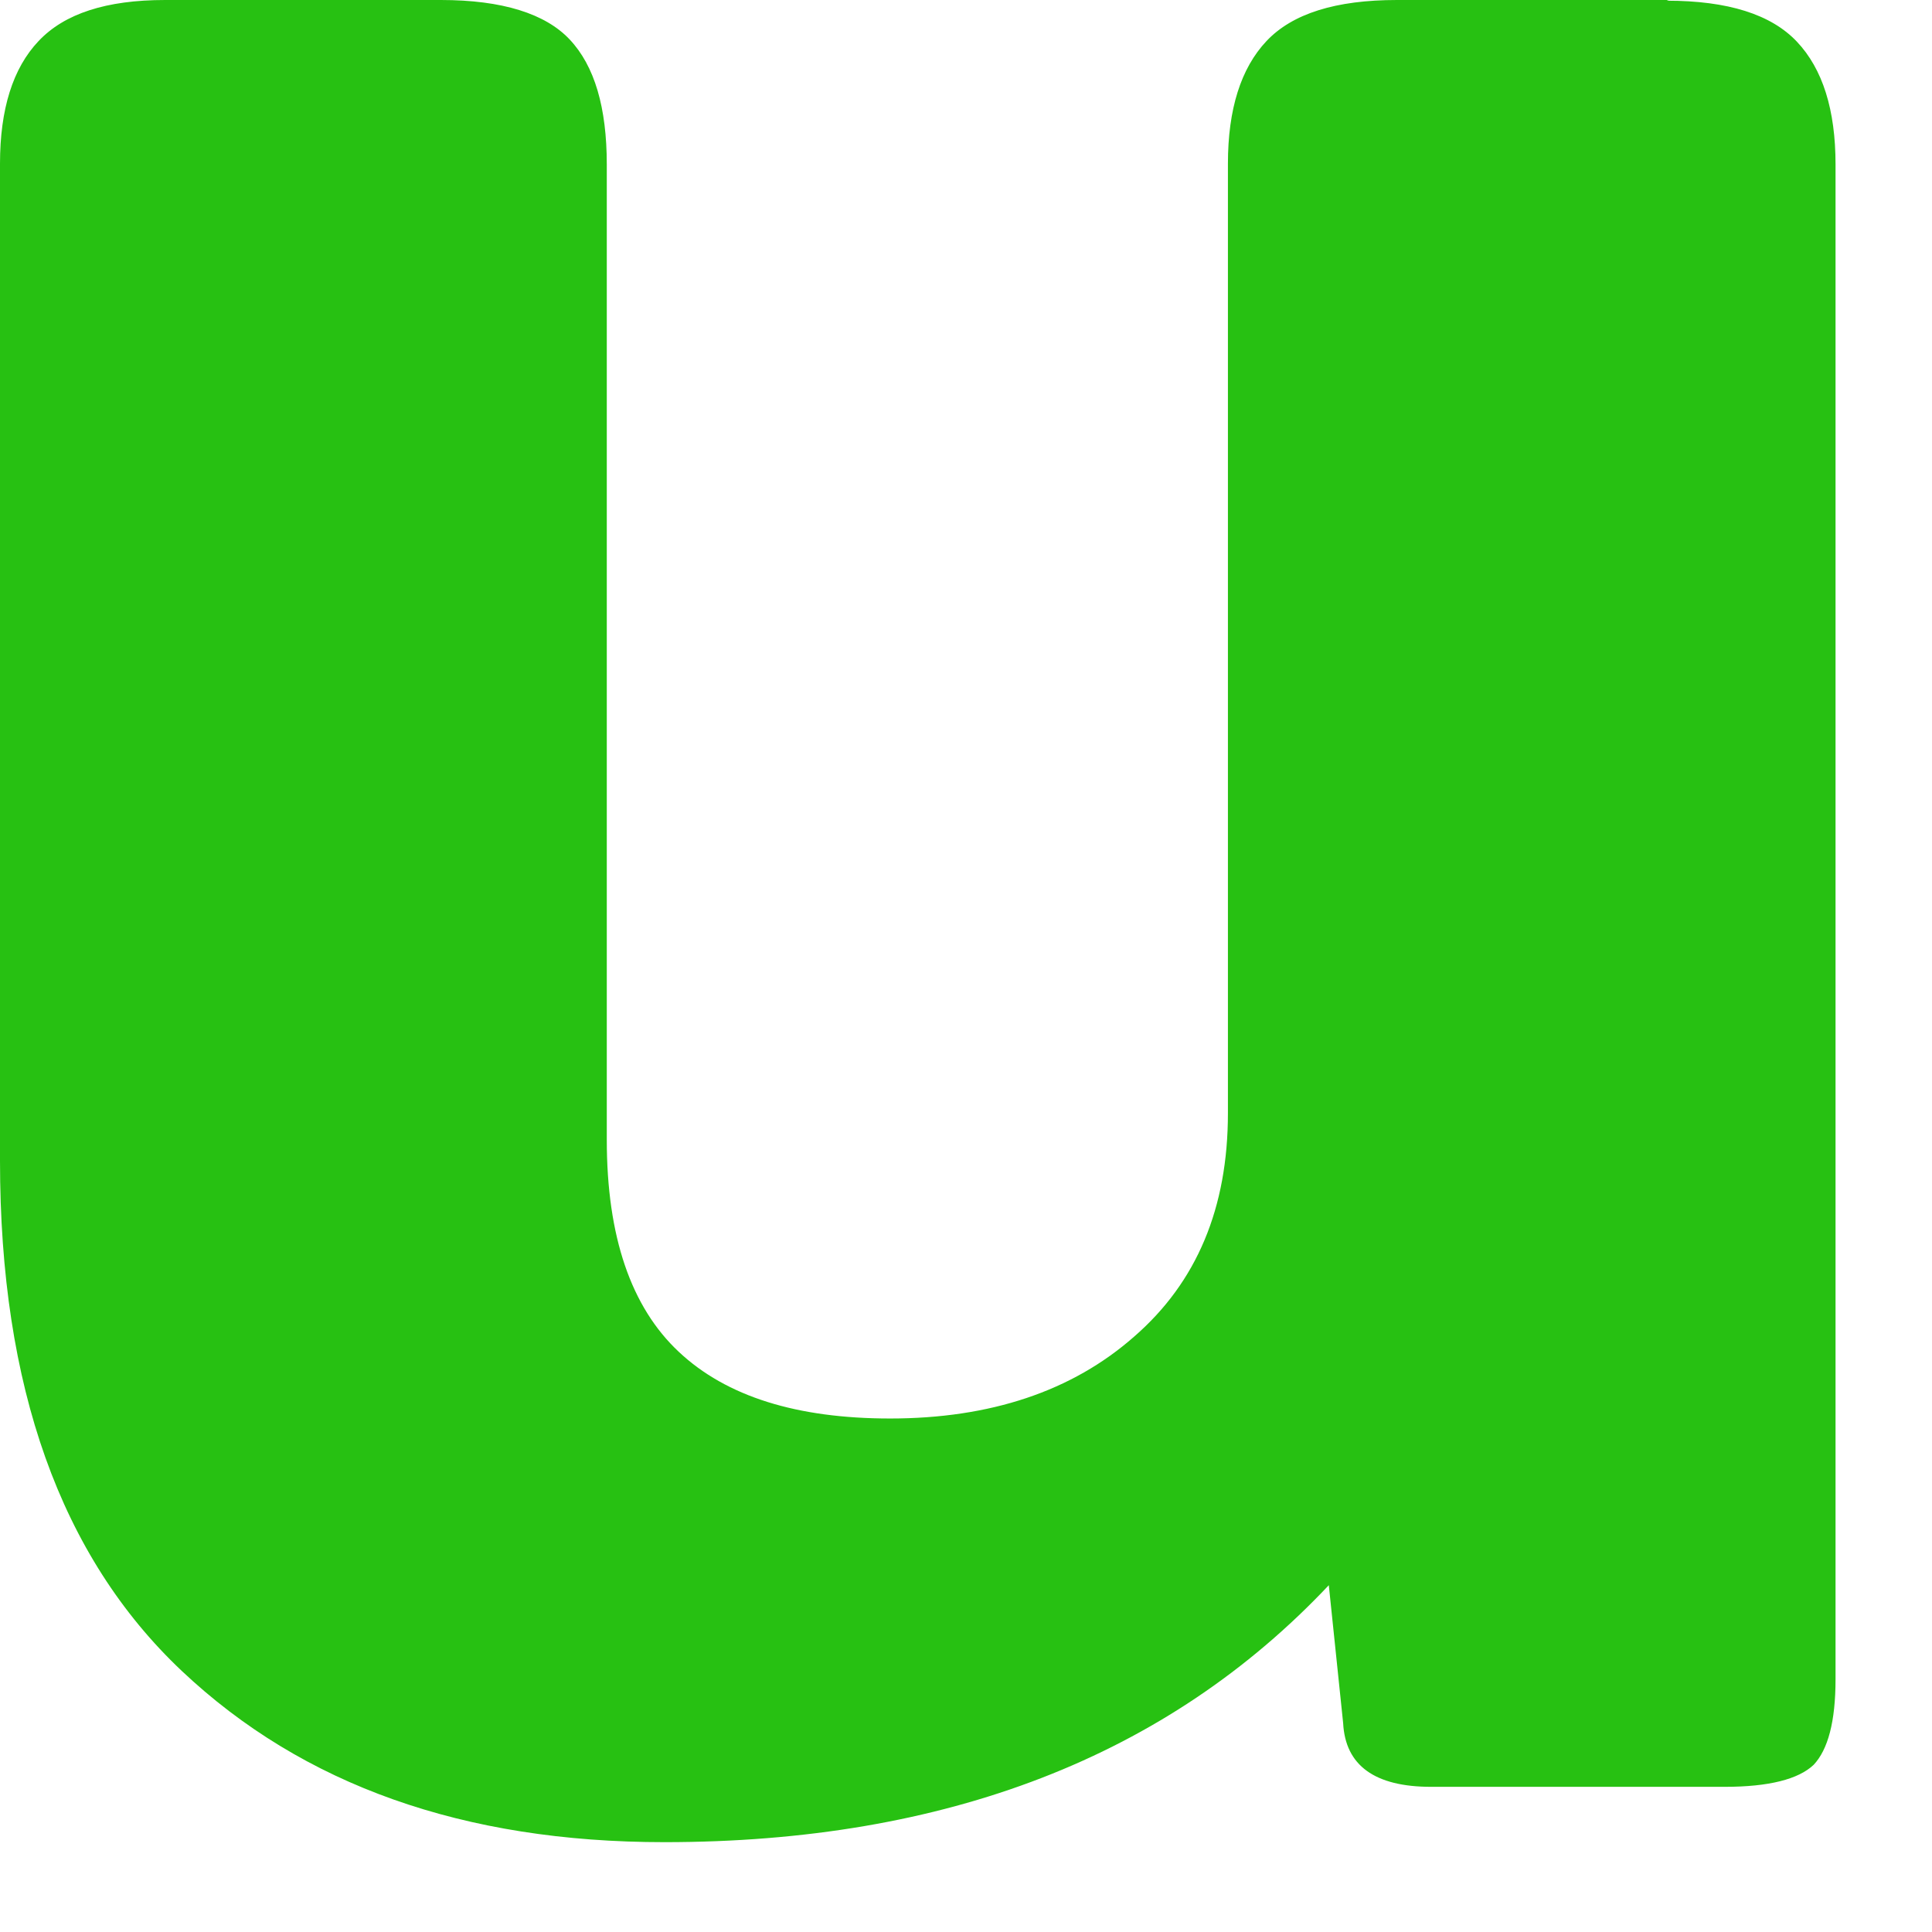 <?xml version="1.0" encoding="utf-8"?>
<svg xmlns="http://www.w3.org/2000/svg" fill="none" height="100%" overflow="visible" preserveAspectRatio="none" style="display: block;" viewBox="0 0 14 14" width="100%">
<path d="M12.093 0H10.123C9.678 0 9.365 0.099 9.178 0.297C8.992 0.494 8.898 0.791 8.898 1.186V8.066C8.898 8.753 8.673 9.291 8.218 9.686C7.768 10.082 7.175 10.279 6.45 10.279C5.775 10.279 5.264 10.12 4.919 9.796C4.573 9.472 4.397 8.961 4.397 8.259V1.192C4.397 0.78 4.309 0.478 4.128 0.286C3.952 0.099 3.64 0 3.195 0H1.197C0.769 0 0.467 0.099 0.28 0.297C0.093 0.494 0 0.791 0 1.186V8.412C0 10.049 0.439 11.279 1.317 12.108C2.196 12.937 3.36 13.349 4.814 13.349C6.856 13.349 8.459 12.728 9.629 11.487L9.733 12.487C9.749 12.794 9.963 12.948 10.37 12.948H12.499C12.818 12.948 13.032 12.893 13.142 12.789C13.246 12.679 13.301 12.476 13.301 12.168V1.192C13.301 0.796 13.208 0.5 13.021 0.302C12.834 0.104 12.521 0.005 12.077 0.005L12.093 0Z" fill="#27C112" id="Vector"/>
</svg>